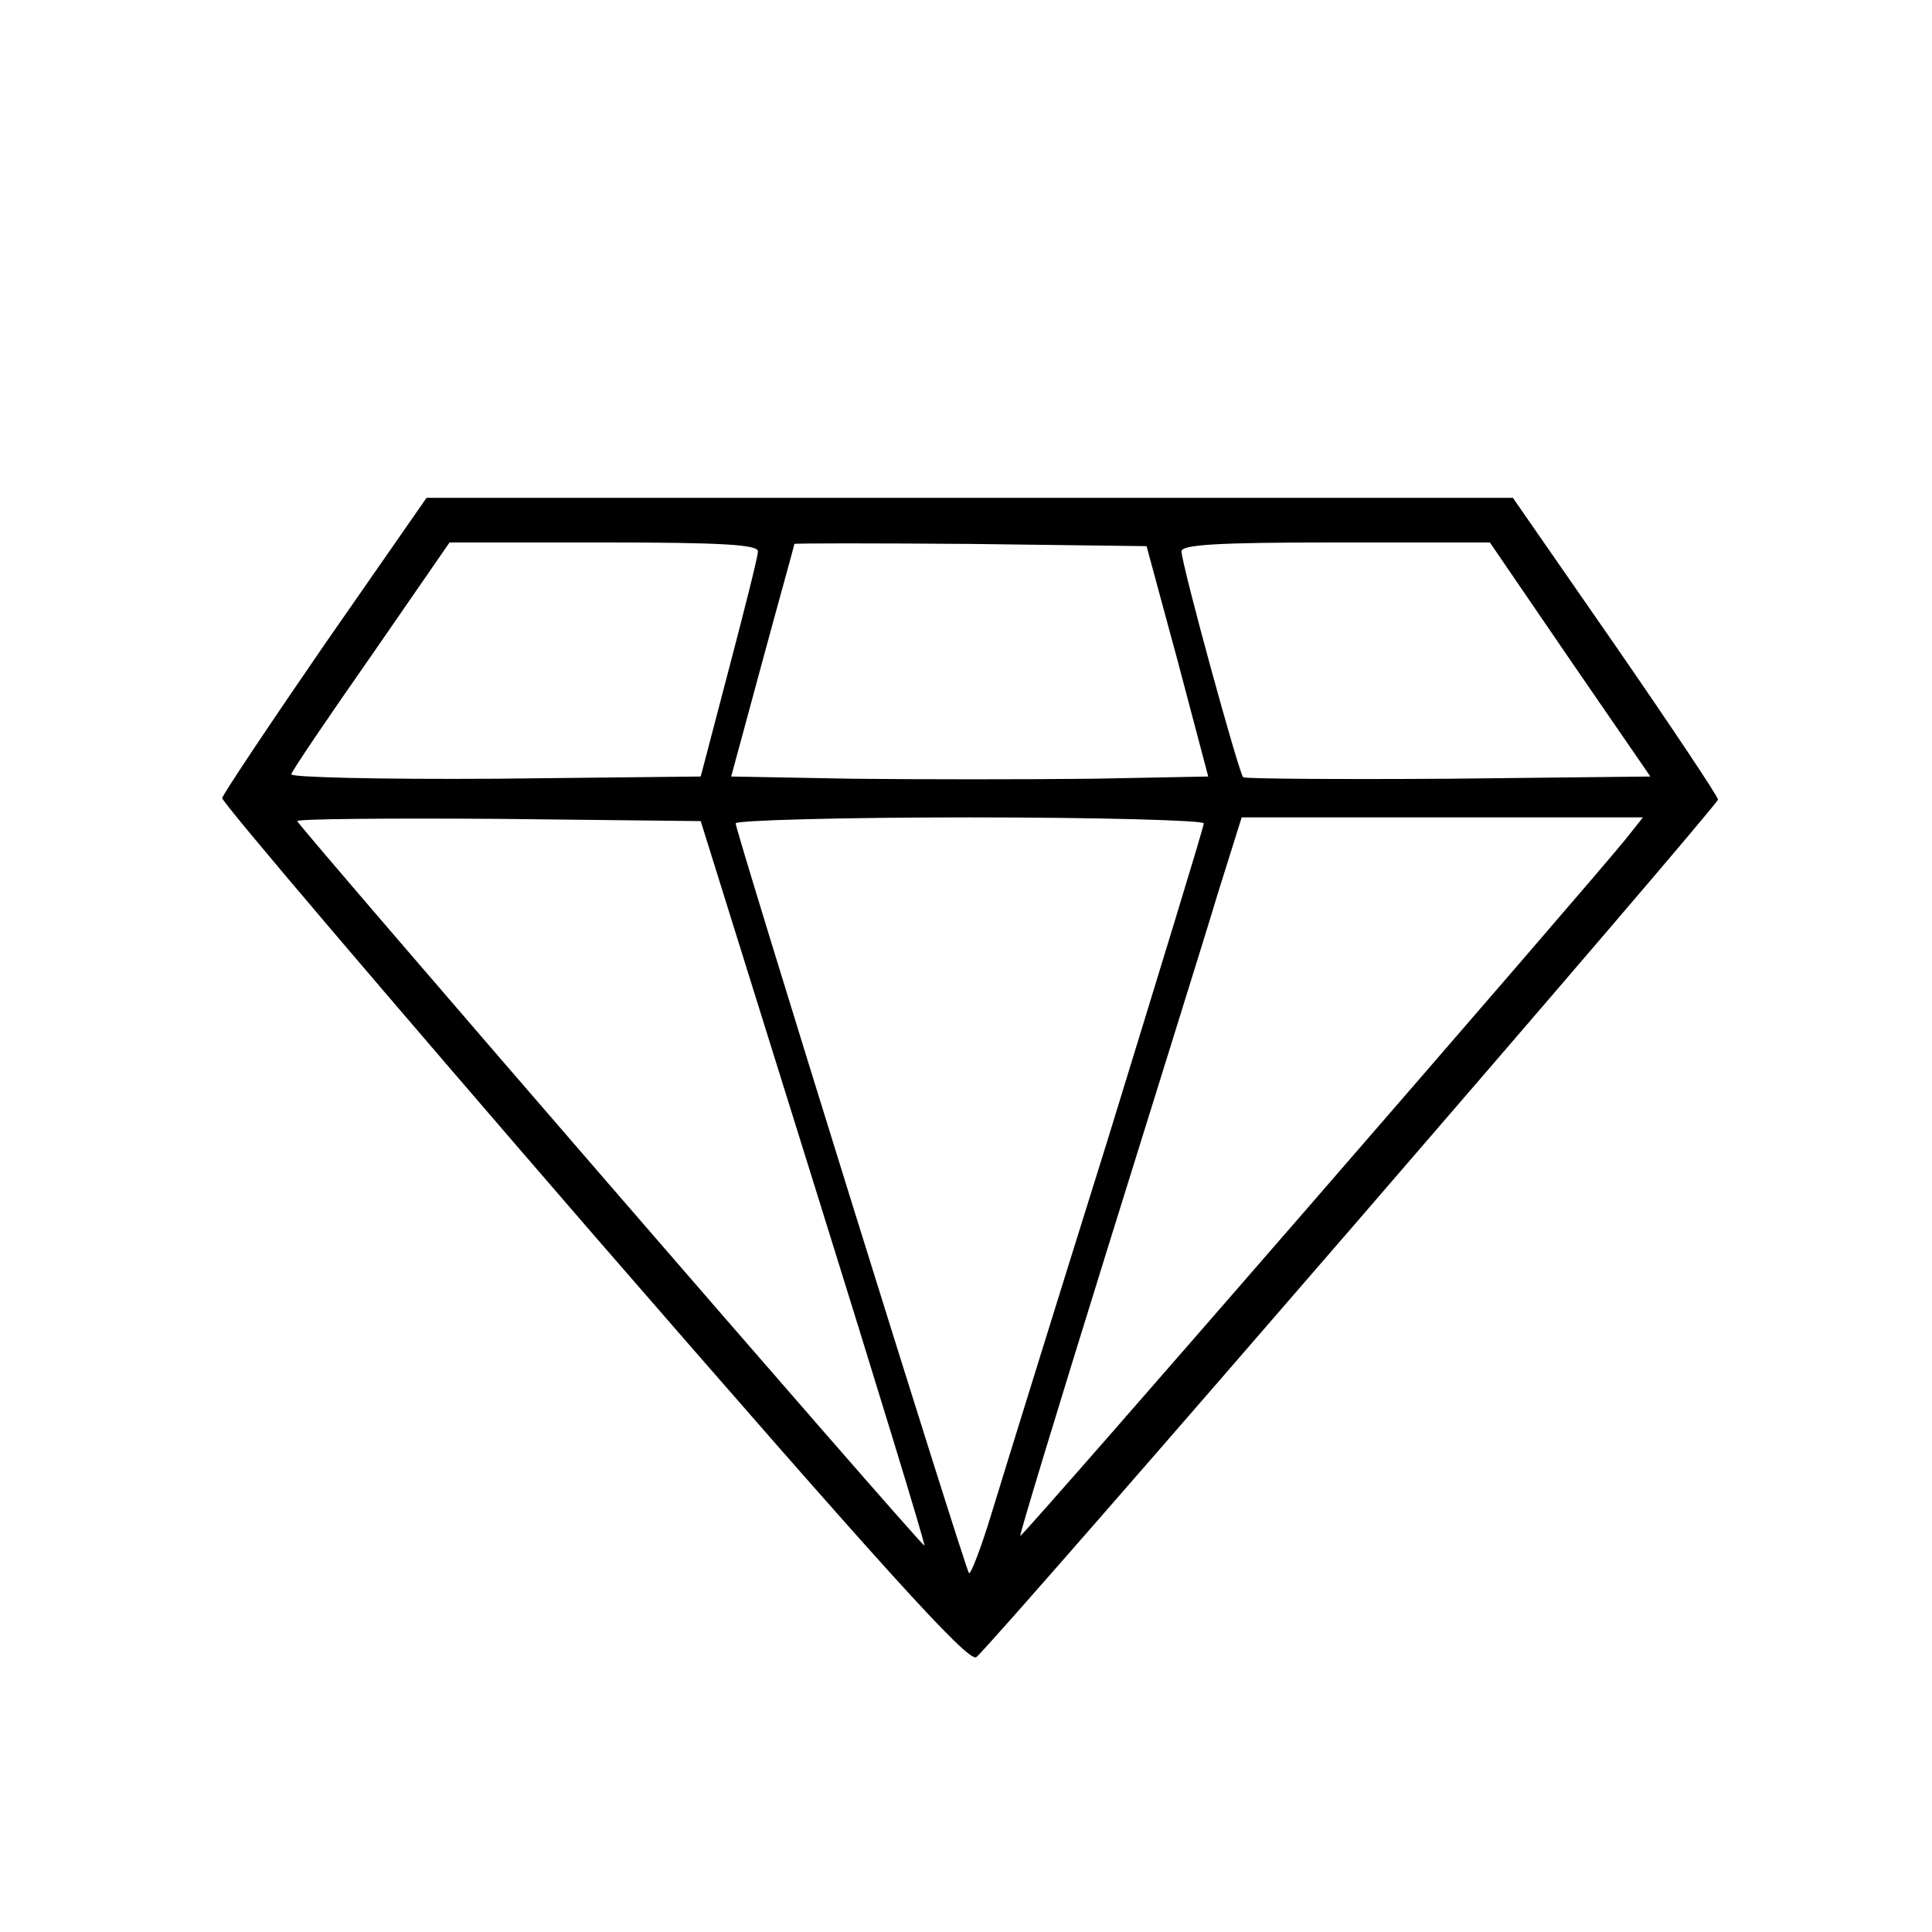<svg version="1" xmlns="http://www.w3.org/2000/svg" width="346.667" height="346.667" viewBox="0 0 260 260"><path d="M43.7 86.7c-7.5 10.9-13.7 20.2-13.8 20.7-.1.5 22.4 26.9 50 58.8 38.9 44.8 50.5 57.7 51.5 56.8 2.4-1.9 99.9-114.7 99.8-115.4 0-.4-6.2-9.7-13.8-20.7L203.6 67H57.4L43.7 86.7zM102 74.2c0 .7-1.8 7.8-3.9 15.8l-3.8 14.5-27.7.3c-15.6.1-27.6-.2-27.4-.6.1-.5 5-7.7 10.8-16L60.5 73h20.8c15.9 0 20.7.3 20.7 1.2zM158.5 89l4.1 15.5-15.7.3c-8.7.1-23.1.1-32.1 0l-16.4-.3 4.2-15.5c2.3-8.5 4.3-15.6 4.3-15.8.1-.1 10.7-.1 23.8 0l23.6.3 4.2 15.5zm52.8-.2l10.8 15.7-27.2.3c-15 .1-27.4 0-27.6-.2-.6-.6-8.3-28.7-8.3-30.4 0-.9 4.8-1.2 20.8-1.2h20.7l10.8 15.8zm-101.8 70.4c8.4 26.9 15.1 48.8 14.9 48.8-.5 0-84.4-97-84.4-97.5 0-.3 12.2-.4 27.2-.3l27.1.3 15.2 48.7zm52.5-48.4c0 .5-5.9 19.7-13 42.8-7.2 23-14.2 45.6-15.6 50.2-1.4 4.6-2.8 8.2-3 7.9-.5-.5-31.4-99.8-31.4-100.9 0-.4 14.2-.8 31.5-.8s31.5.4 31.5.8zm56.8 2.1c-4.4 5.5-81.2 94-81.5 93.8-.1-.2 5.1-17.3 11.6-38.2 6.5-20.9 13.3-42.6 15-48.3l3.2-10.2h54l-2.3 2.9z"/></svg>